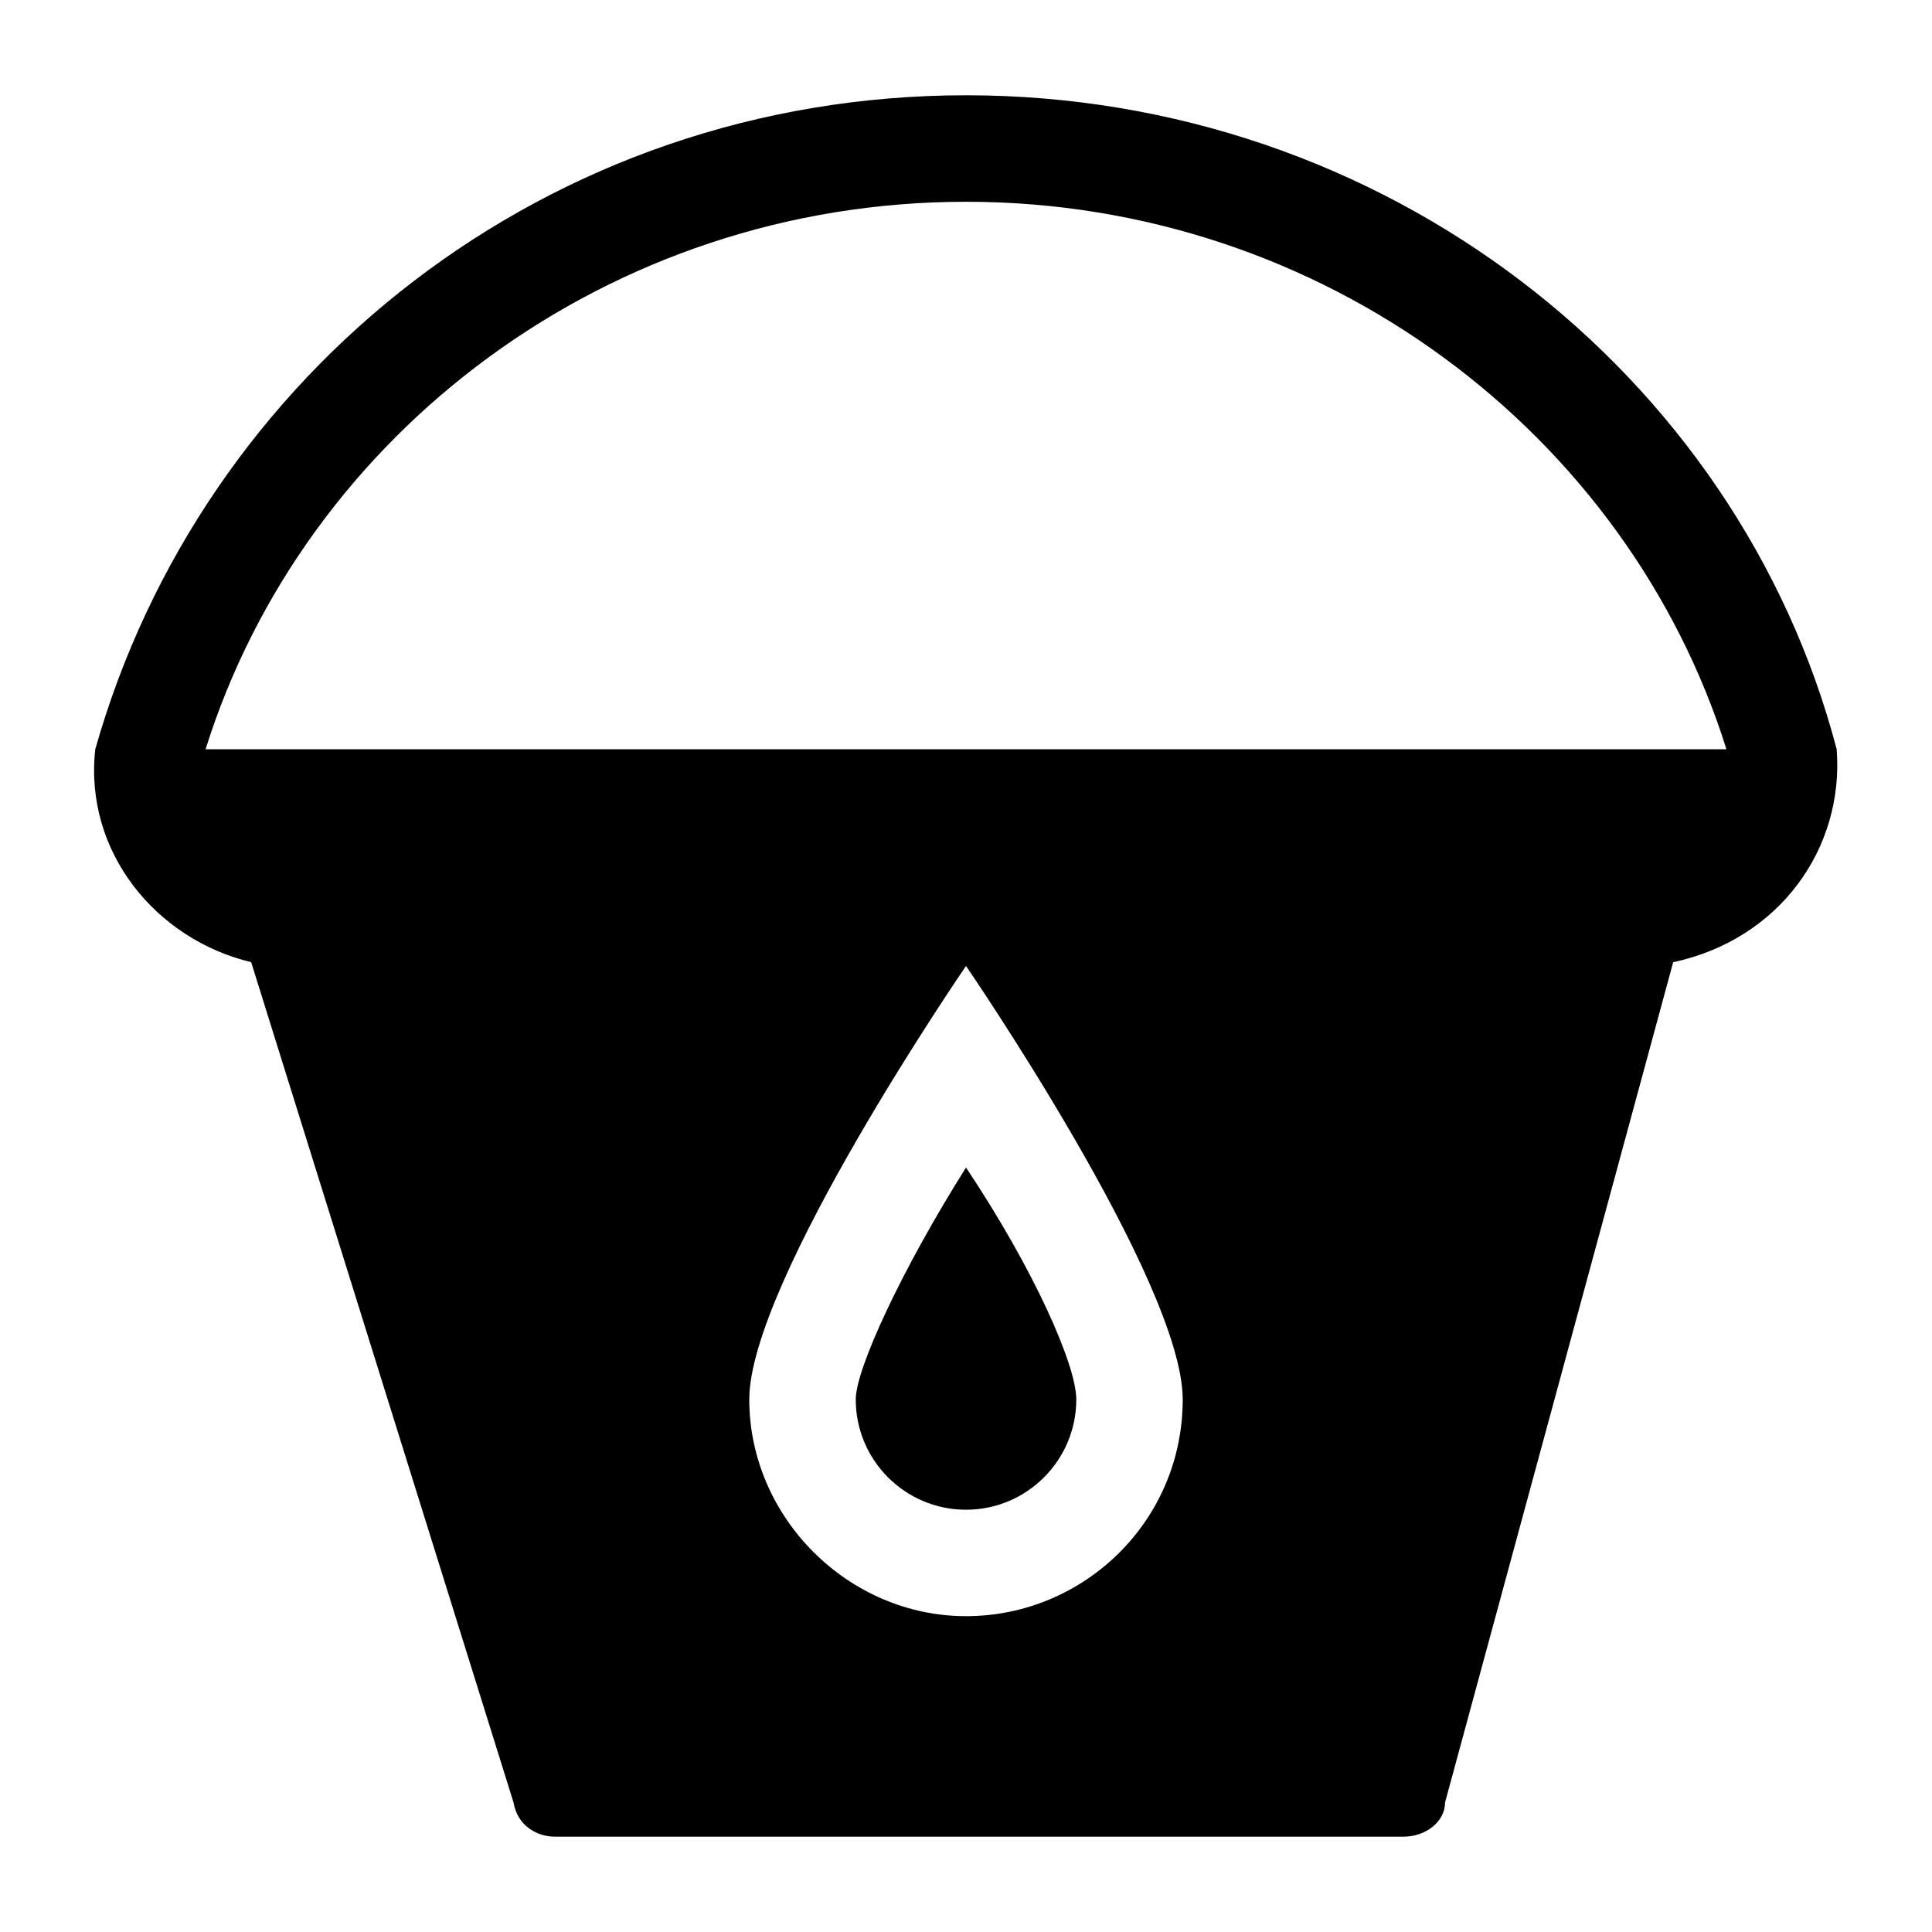 <?xml version="1.0" encoding="UTF-8"?>
<!-- Uploaded to: ICON Repo, www.svgrepo.com, Generator: ICON Repo Mixer Tools -->
<svg fill="#000000" width="800px" height="800px" version="1.1" viewBox="144 144 512 512" xmlns="http://www.w3.org/2000/svg">
 <g>
  <path d="m630.74 342.56c-26.195-99.754-119.91-173.31-230.74-173.31-110.84 0-202.53 73.555-230.75 173.31-3.023 27.207 16.121 50.383 41.312 56.426l69.527 222.69c1.008 6.047 6.047 9.07 11.082 9.07h224.7c6.047 0 11.082-4.031 11.082-9.07l60.457-222.68c28.215-6.047 45.344-30.23 43.328-56.43zm-230.74 229.74c-31.234 0-57.434-26.199-57.434-57.434-0.004-31.234 57.434-114.87 57.434-114.87s57.434 83.633 57.434 114.87c0 32.242-26.199 57.434-57.434 57.434zm-201.52-229.74c26.195-83.629 106.8-145.09 201.52-145.09 94.715 0 175.32 61.465 201.52 145.09z"/>
  <path d="m370.78 514.87c0 16.121 13.098 29.223 29.223 29.223 16.121 0 29.223-13.098 29.223-29.223 0-9.07-11.082-34.258-29.223-61.465-17.133 27.207-29.223 53.402-29.223 61.465z"/>
 </g>
</svg>